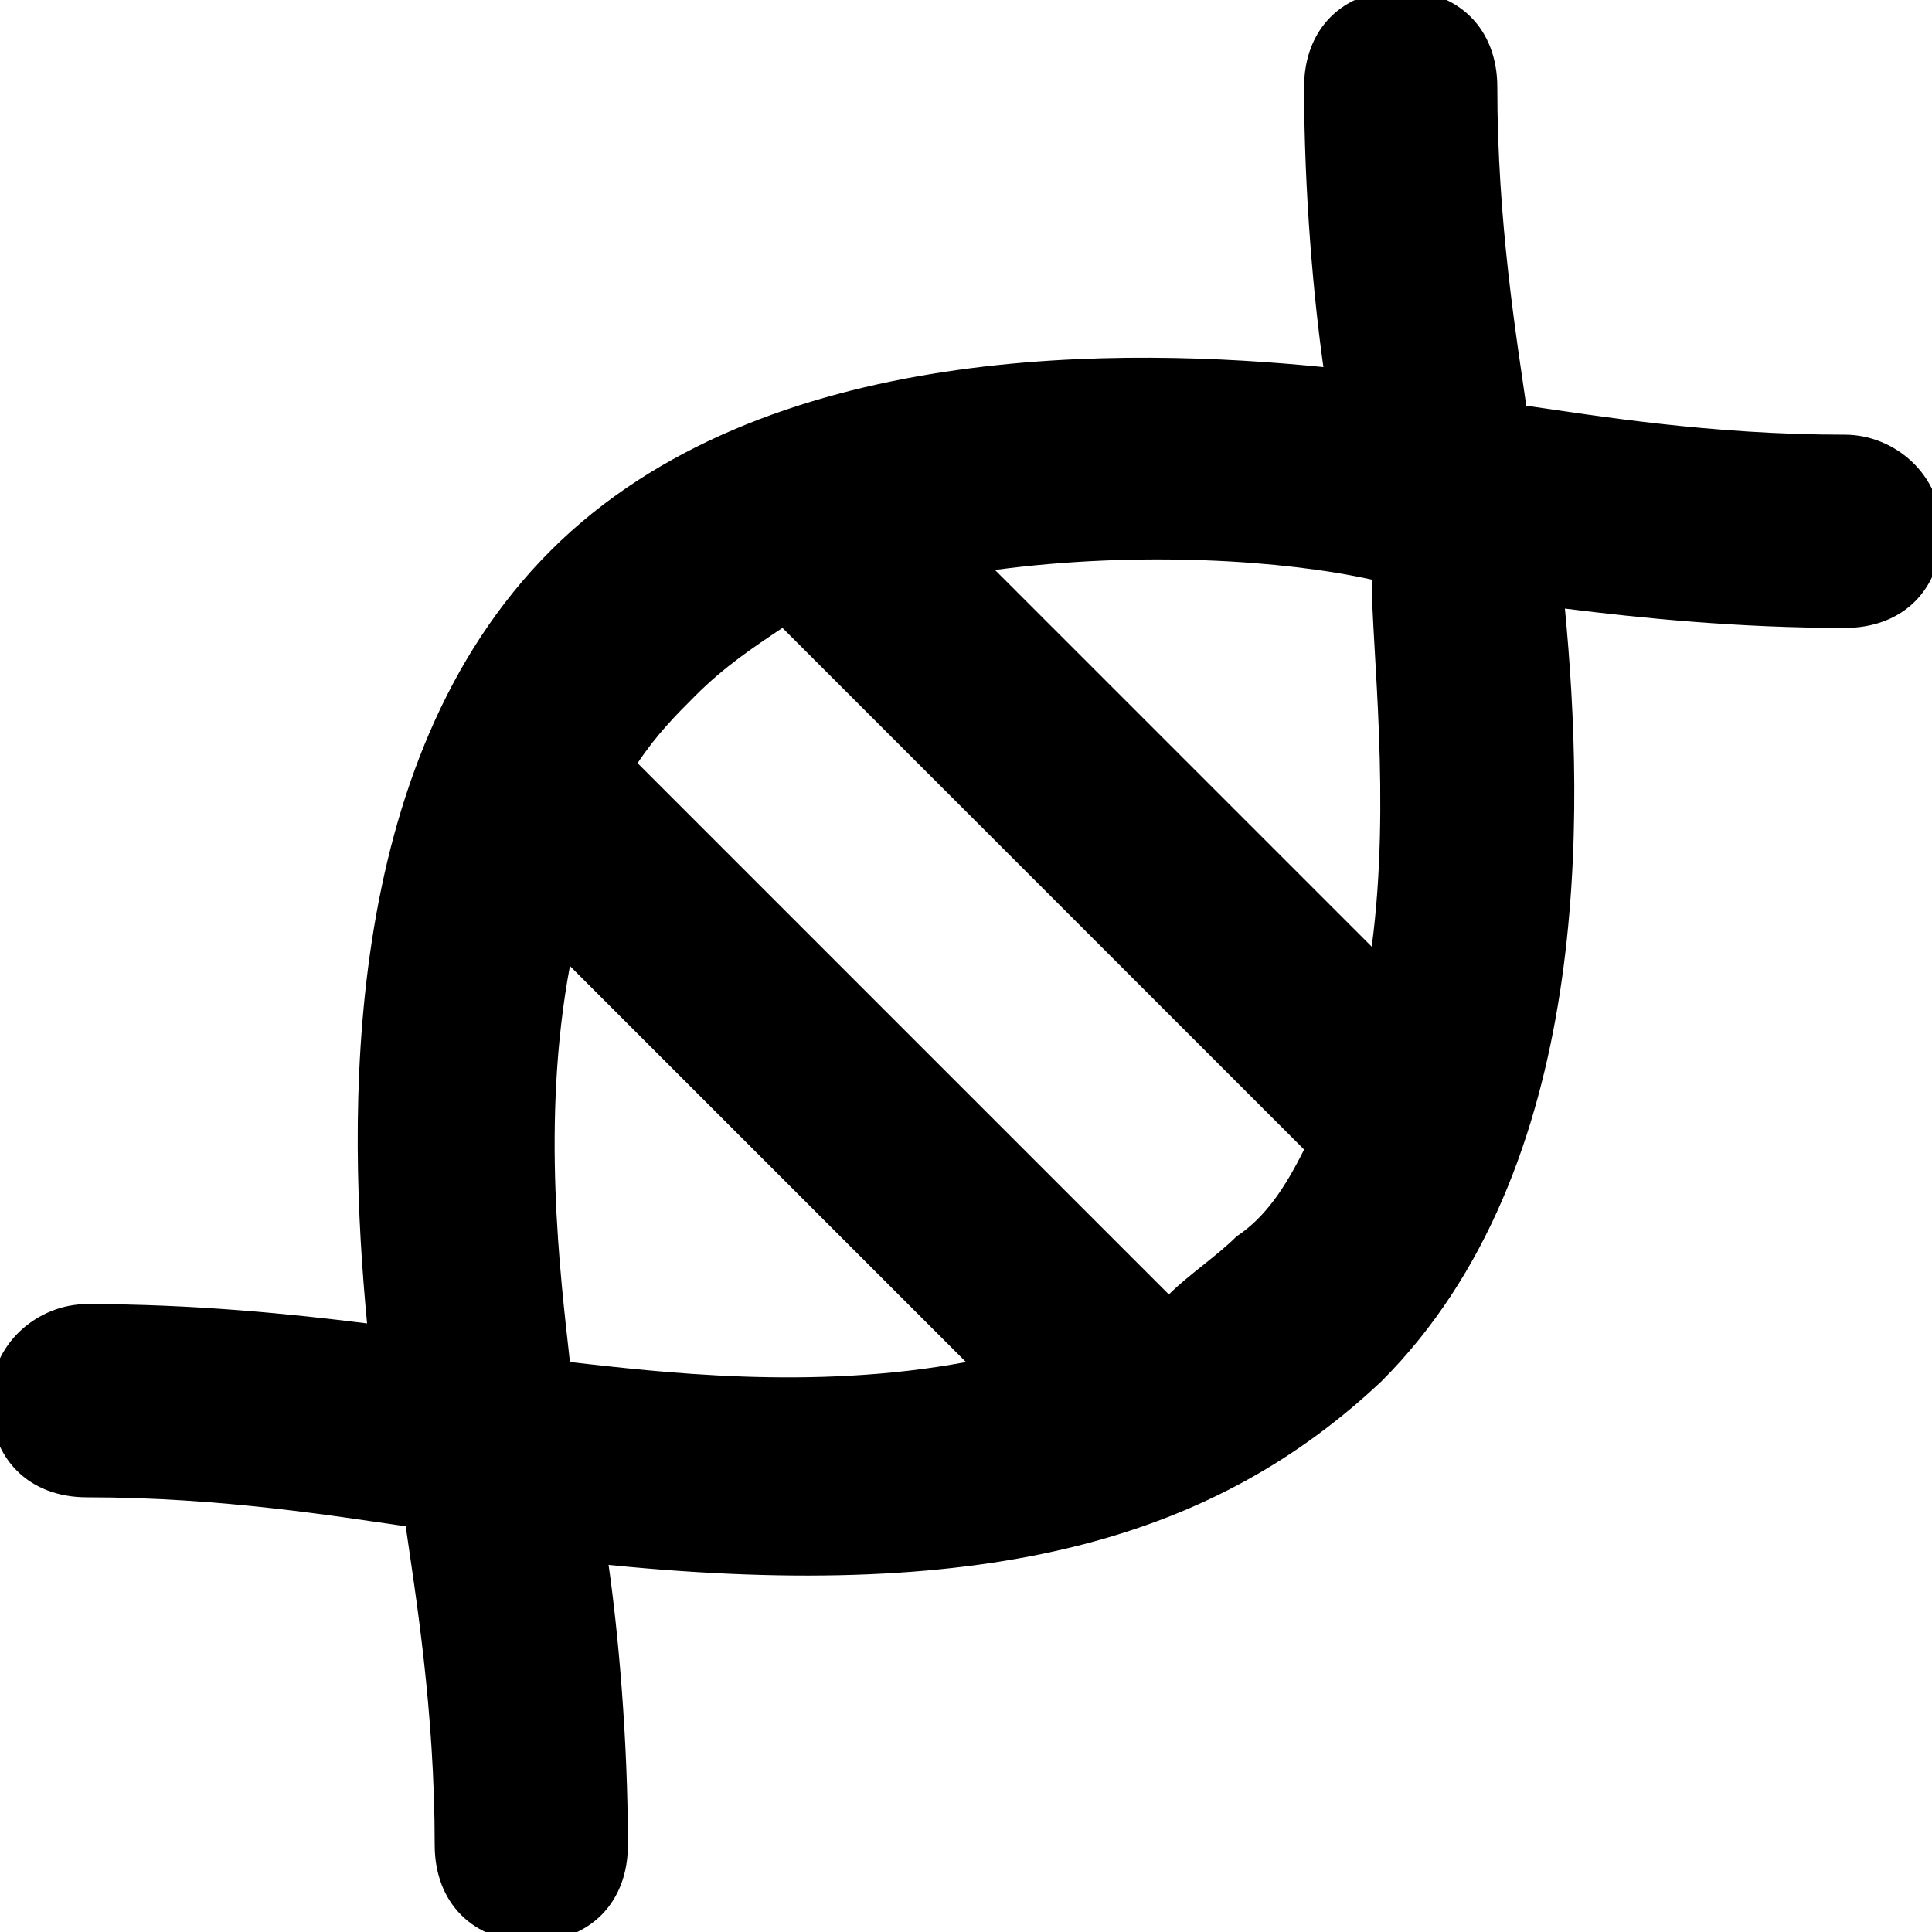 <svg width="50" height="50" viewBox="0 0 50 50" fill="none" xmlns="http://www.w3.org/2000/svg">
<g clip-path="url(#clip0_502_758)">
<path d="M47.75 11.25C44.25 11.25 41.25 10.75 39.5 10.5C39.25 8.75 38.75 5.75 38.75 2.25C38.75 0.75 37.75 -0.25 36.25 -0.25C34.75 -0.25 33.75 0.75 33.75 2.25C33.75 5 34 7.75 34.25 9.5C29.25 9 19.75 8.75 14.25 14.25C8.75 19.75 9 29 9.5 34.25C7.5 34 5 33.75 2.25 33.75C1 33.75 -0.25 34.75 -0.25 36.25C-0.25 37.75 0.75 38.75 2.25 38.75C5.75 38.75 8.75 39.25 10.5 39.5C10.75 41.25 11.25 44.25 11.25 47.75C11.25 49.25 12.25 50.25 13.75 50.25C15.25 50.25 16.25 49.25 16.25 47.75C16.25 45 16 42.25 15.75 40.5C25.75 41.5 31.5 39.75 35.75 35.75C41.25 30.25 41 21 40.5 15.75C42.5 16 45 16.25 47.75 16.25C49.25 16.25 50.25 15.25 50.25 13.75C50.25 12.25 49 11.25 47.75 11.25ZM14.75 35.25C14.5 33 14 29 14.75 25L25 35.25C21 36 17 35.5 14.75 35.25ZM32 32C31.5 32.5 30.75 33 30.25 33.5L16.5 19.75C17 19 17.5 18.5 18 18C18.75 17.25 19.5 16.75 20.25 16.25L33.75 29.75C33.25 30.75 32.75 31.5 32 32ZM35.5 24.5L25.75 14.75C29.5 14.25 33.25 14.5 35.5 15C35.5 16.75 36 20.75 35.5 24.5Z" fill="black"/>
</g>
<defs>
<clipPath id="clip0_502_758">
<rect width="50" height="50" fill="white"/>
</clipPath>
</defs>
</svg>
